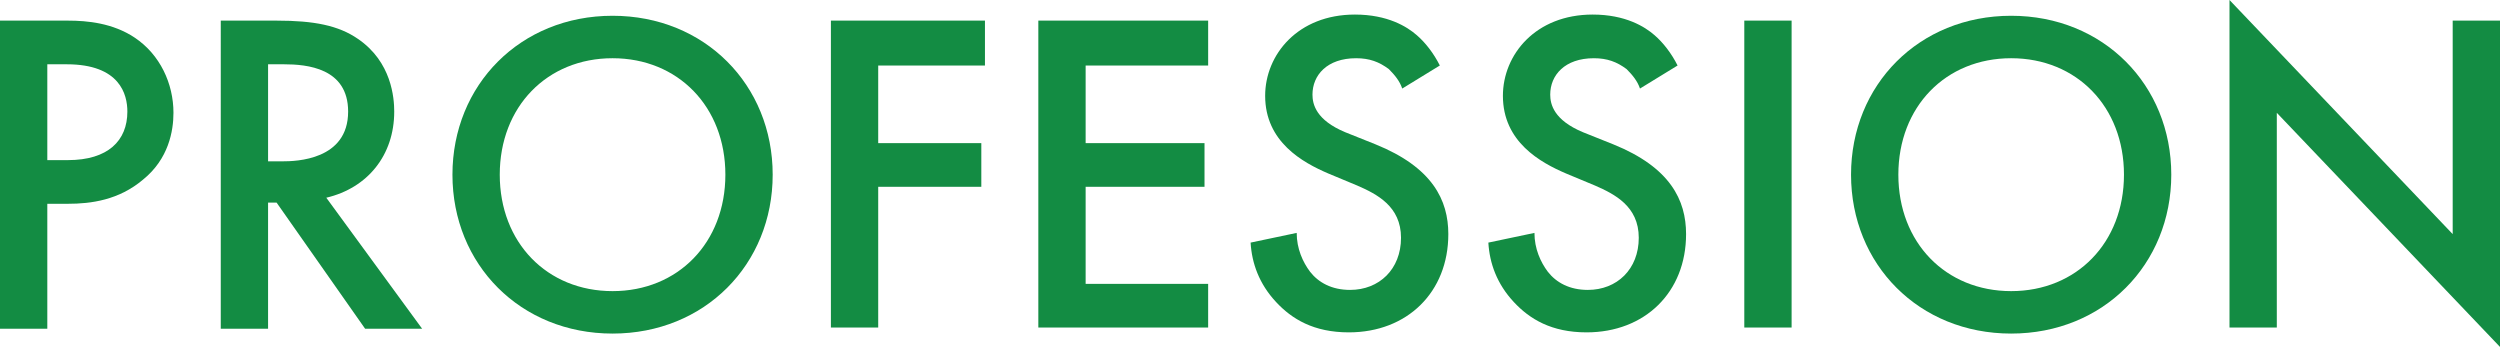 <?xml version="1.0" encoding="utf-8"?>
<!-- Generator: Adobe Illustrator 22.1.0, SVG Export Plug-In . SVG Version: 6.00 Build 0)  -->
<svg version="1.1" id="レイヤー_1" xmlns="http://www.w3.org/2000/svg" xmlns:xlink="http://www.w3.org/1999/xlink" x="0px"
	 y="0px" viewBox="0 0 206.1 28.6" style="enable-background:new 0 0 206.1 28.6;" xml:space="preserve">
<style type="text/css">
	.st0{fill:#138C43;}
</style>
<g>
	<g>
		<path class="st0" d="M5.6,1.7c1.6,0,3.7,0.2,5.5,1.4c2.1,1.4,3.2,3.8,3.2,6.2c0,1.5-0.4,3.8-2.5,5.5c-2,1.7-4.3,2-6.2,2H3.9v10.3
			H0V1.7H5.6z M3.9,13.2h1.7c3.3,0,4.9-1.6,4.9-4c0-1.4-0.6-3.9-5-3.9H3.9V13.2z"/>
		<path class="st0" d="M22.8,1.7c3.1,0,5.1,0.4,6.7,1.5c2.8,1.9,3,4.9,3,6c0,3.6-2.2,6.3-5.6,7.1l7.9,10.8h-4.7l-7.3-10.4h-0.7v10.4
			h-3.9V1.7H22.8z M22.1,13.3h1.2c1.1,0,5.4-0.1,5.4-4.1c0-3.6-3.4-3.9-5.3-3.9h-1.3V13.3z"/>
		<path class="st0" d="M63.7,14.4c0,7.4-5.6,13.1-13.2,13.1c-7.6,0-13.2-5.7-13.2-13.1c0-7.4,5.6-13.1,13.2-13.1
			C58.1,1.3,63.7,7,63.7,14.4z M59.8,14.4c0-5.6-3.9-9.6-9.3-9.6c-5.4,0-9.3,4-9.3,9.6s3.9,9.6,9.3,9.6C55.9,24,59.8,20,59.8,14.4z"
			/>
		<path class="st0" d="M81.2,5.4h-8.8v6.4h8.5v3.6h-8.5v11.6h-3.9V1.7h12.7V5.4z"/>
		<path class="st0" d="M99.6,5.4H89.5v6.4h9.8v3.6h-9.8v8h10.1v3.6h-14V1.7h14V5.4z"/>
		<path class="st0" d="M115.6,7.3c-0.2-0.6-0.6-1.1-1.1-1.6c-0.8-0.6-1.6-0.9-2.7-0.9c-2.4,0-3.6,1.4-3.6,3c0,0.8,0.3,2.1,2.7,3.1
			l2.5,1c4.7,1.9,6,4.6,6,7.4c0,4.8-3.4,8.1-8.2,8.1c-2.9,0-4.7-1.1-6-2.5c-1.4-1.5-2-3.2-2.1-4.9l3.8-0.8c0,1.3,0.5,2.4,1.1,3.2
			c0.7,0.9,1.8,1.5,3.3,1.5c2.4,0,4.2-1.7,4.2-4.3c0-2.6-2-3.6-3.6-4.3l-2.4-1c-2.1-0.9-5.2-2.6-5.2-6.4c0-3.4,2.7-6.7,7.4-6.7
			c2.7,0,4.3,1,5.1,1.7c0.7,0.6,1.4,1.5,1.9,2.5L115.6,7.3z"/>
		<path class="st0" d="M135.2,7.3c-0.2-0.6-0.6-1.1-1.1-1.6c-0.8-0.6-1.6-0.9-2.7-0.9c-2.4,0-3.6,1.4-3.6,3c0,0.8,0.3,2.1,2.7,3.1
			l2.5,1c4.7,1.9,6,4.6,6,7.4c0,4.8-3.4,8.1-8.2,8.1c-2.9,0-4.7-1.1-6-2.5c-1.4-1.5-2-3.2-2.1-4.9l3.8-0.8c0,1.3,0.5,2.4,1.1,3.2
			c0.7,0.9,1.8,1.5,3.3,1.5c2.4,0,4.2-1.7,4.2-4.3c0-2.6-2-3.6-3.6-4.3l-2.4-1c-2.1-0.9-5.2-2.6-5.2-6.4c0-3.4,2.7-6.7,7.4-6.7
			c2.7,0,4.3,1,5.1,1.7c0.7,0.6,1.4,1.5,1.9,2.5L135.2,7.3z"/>
		<path class="st0" d="M147.7,1.7v25.3h-3.9V1.7H147.7z"/>
		<path class="st0" d="M179,14.4c0,7.4-5.6,13.1-13.2,13.1c-7.6,0-13.2-5.7-13.2-13.1c0-7.4,5.6-13.1,13.2-13.1
			C173.4,1.3,179,7,179,14.4z M175.1,14.4c0-5.6-3.9-9.6-9.3-9.6c-5.4,0-9.3,4-9.3,9.6s3.9,9.6,9.3,9.6
			C171.2,24,175.1,20,175.1,14.4z"/>
		<path class="st0" d="M183.8,27.1V0l18.4,19.3V1.7h3.9v26.9L187.7,9.3v17.7H183.8z"/>
	</g>
</g>
</svg>
